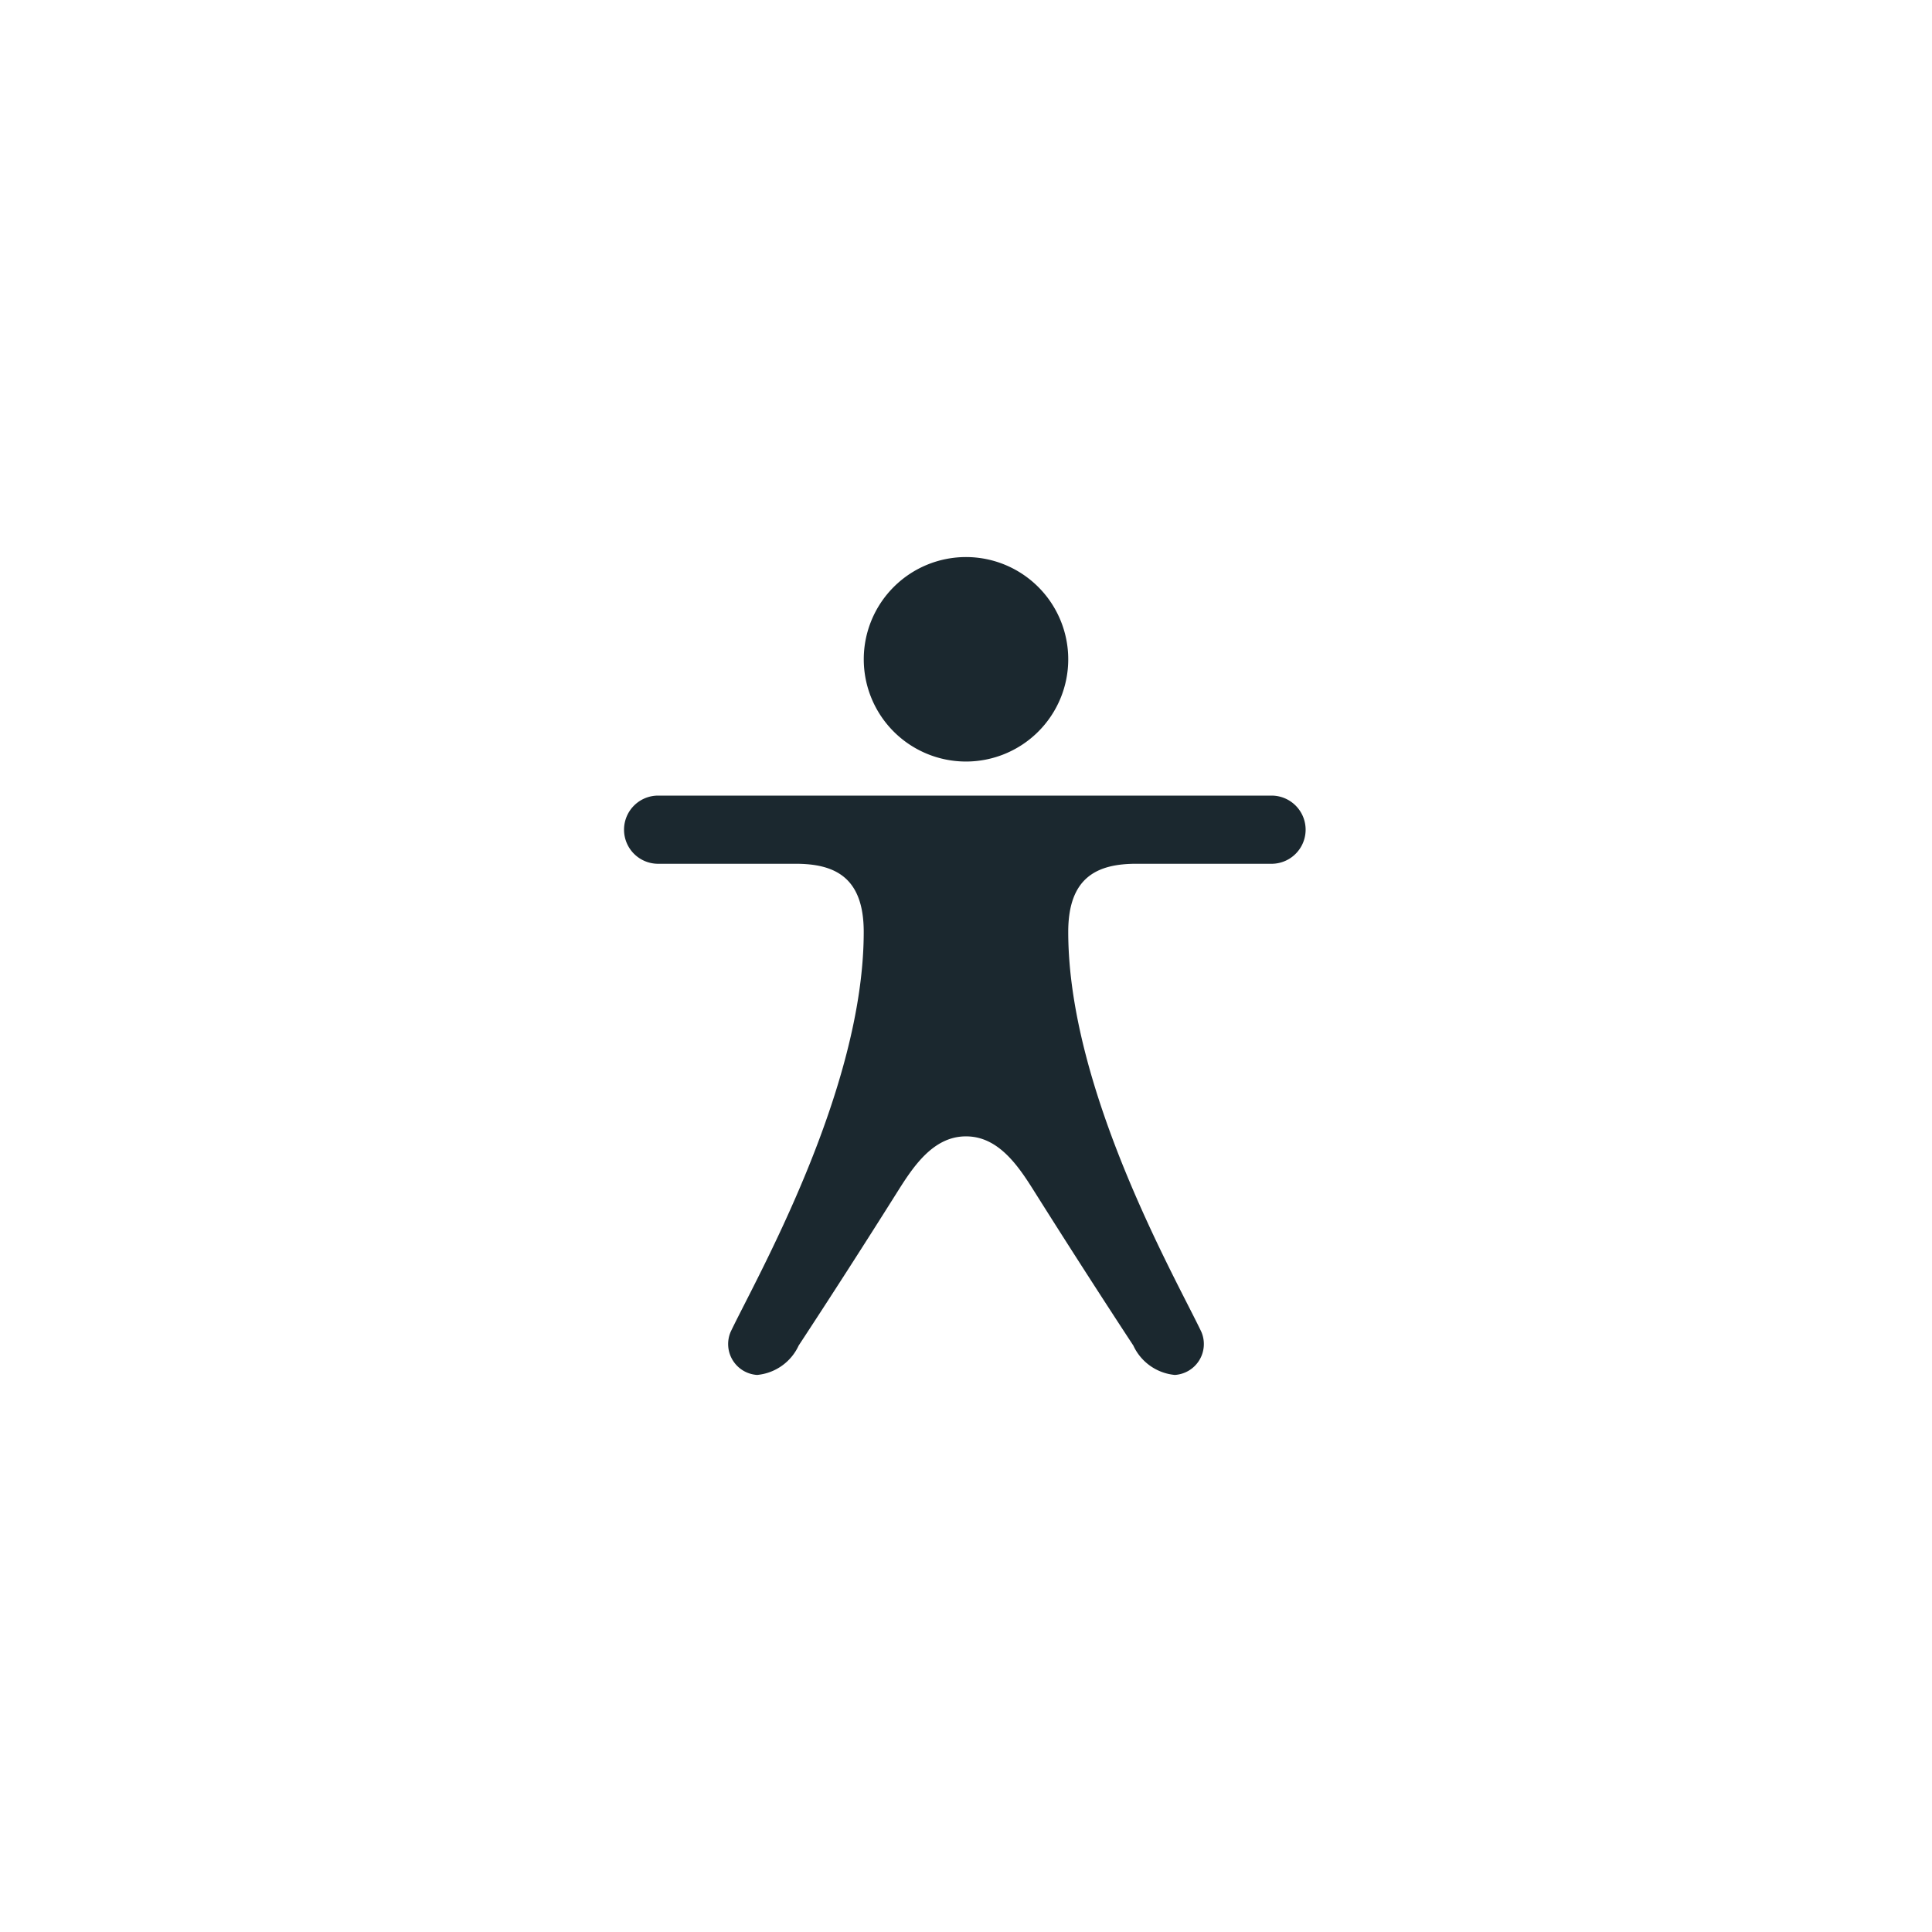 <svg id="Accessibility" data-name="Accessibility" xmlns="http://www.w3.org/2000/svg" width="48" height="48" preserveAspectRatio="xMidYMid meet" viewBox="0 0 48 48"><defs><style>.cls-1{fill-rule:evenodd;}</style></defs><title>ic-accessibility</title><path class="cls-1" fill = "#1b282f" d="M23.981,28.233c-.803.009-1.295.759-1.675,1.361-.817,1.3-1.702,2.676-2.463,3.835a1.265,1.265,0,0,1-1.032.731.769.769,0,0,1-.658-1.071c.619-1.303,3.306-5.992,3.306-9.936,0-1.366-.727-1.693-1.693-1.693H16.38a.847.847,0,1,1,0-1.693H31.62a.847.847,0,0,1,0,1.693H28.233c-.966,0-1.693.328-1.693,1.693,0,3.944,2.688,8.633,3.307,9.936a.769.769,0,0,1-.658,1.071,1.264,1.264,0,0,1-1.032-.731c-.761-1.158-1.646-2.535-2.464-3.835-.382-.607-.879-1.364-1.693-1.361ZM24,13.84a2.54,2.54,0,1,1-2.54,2.54A2.54,2.54,0,0,1,24,13.84"/></svg>